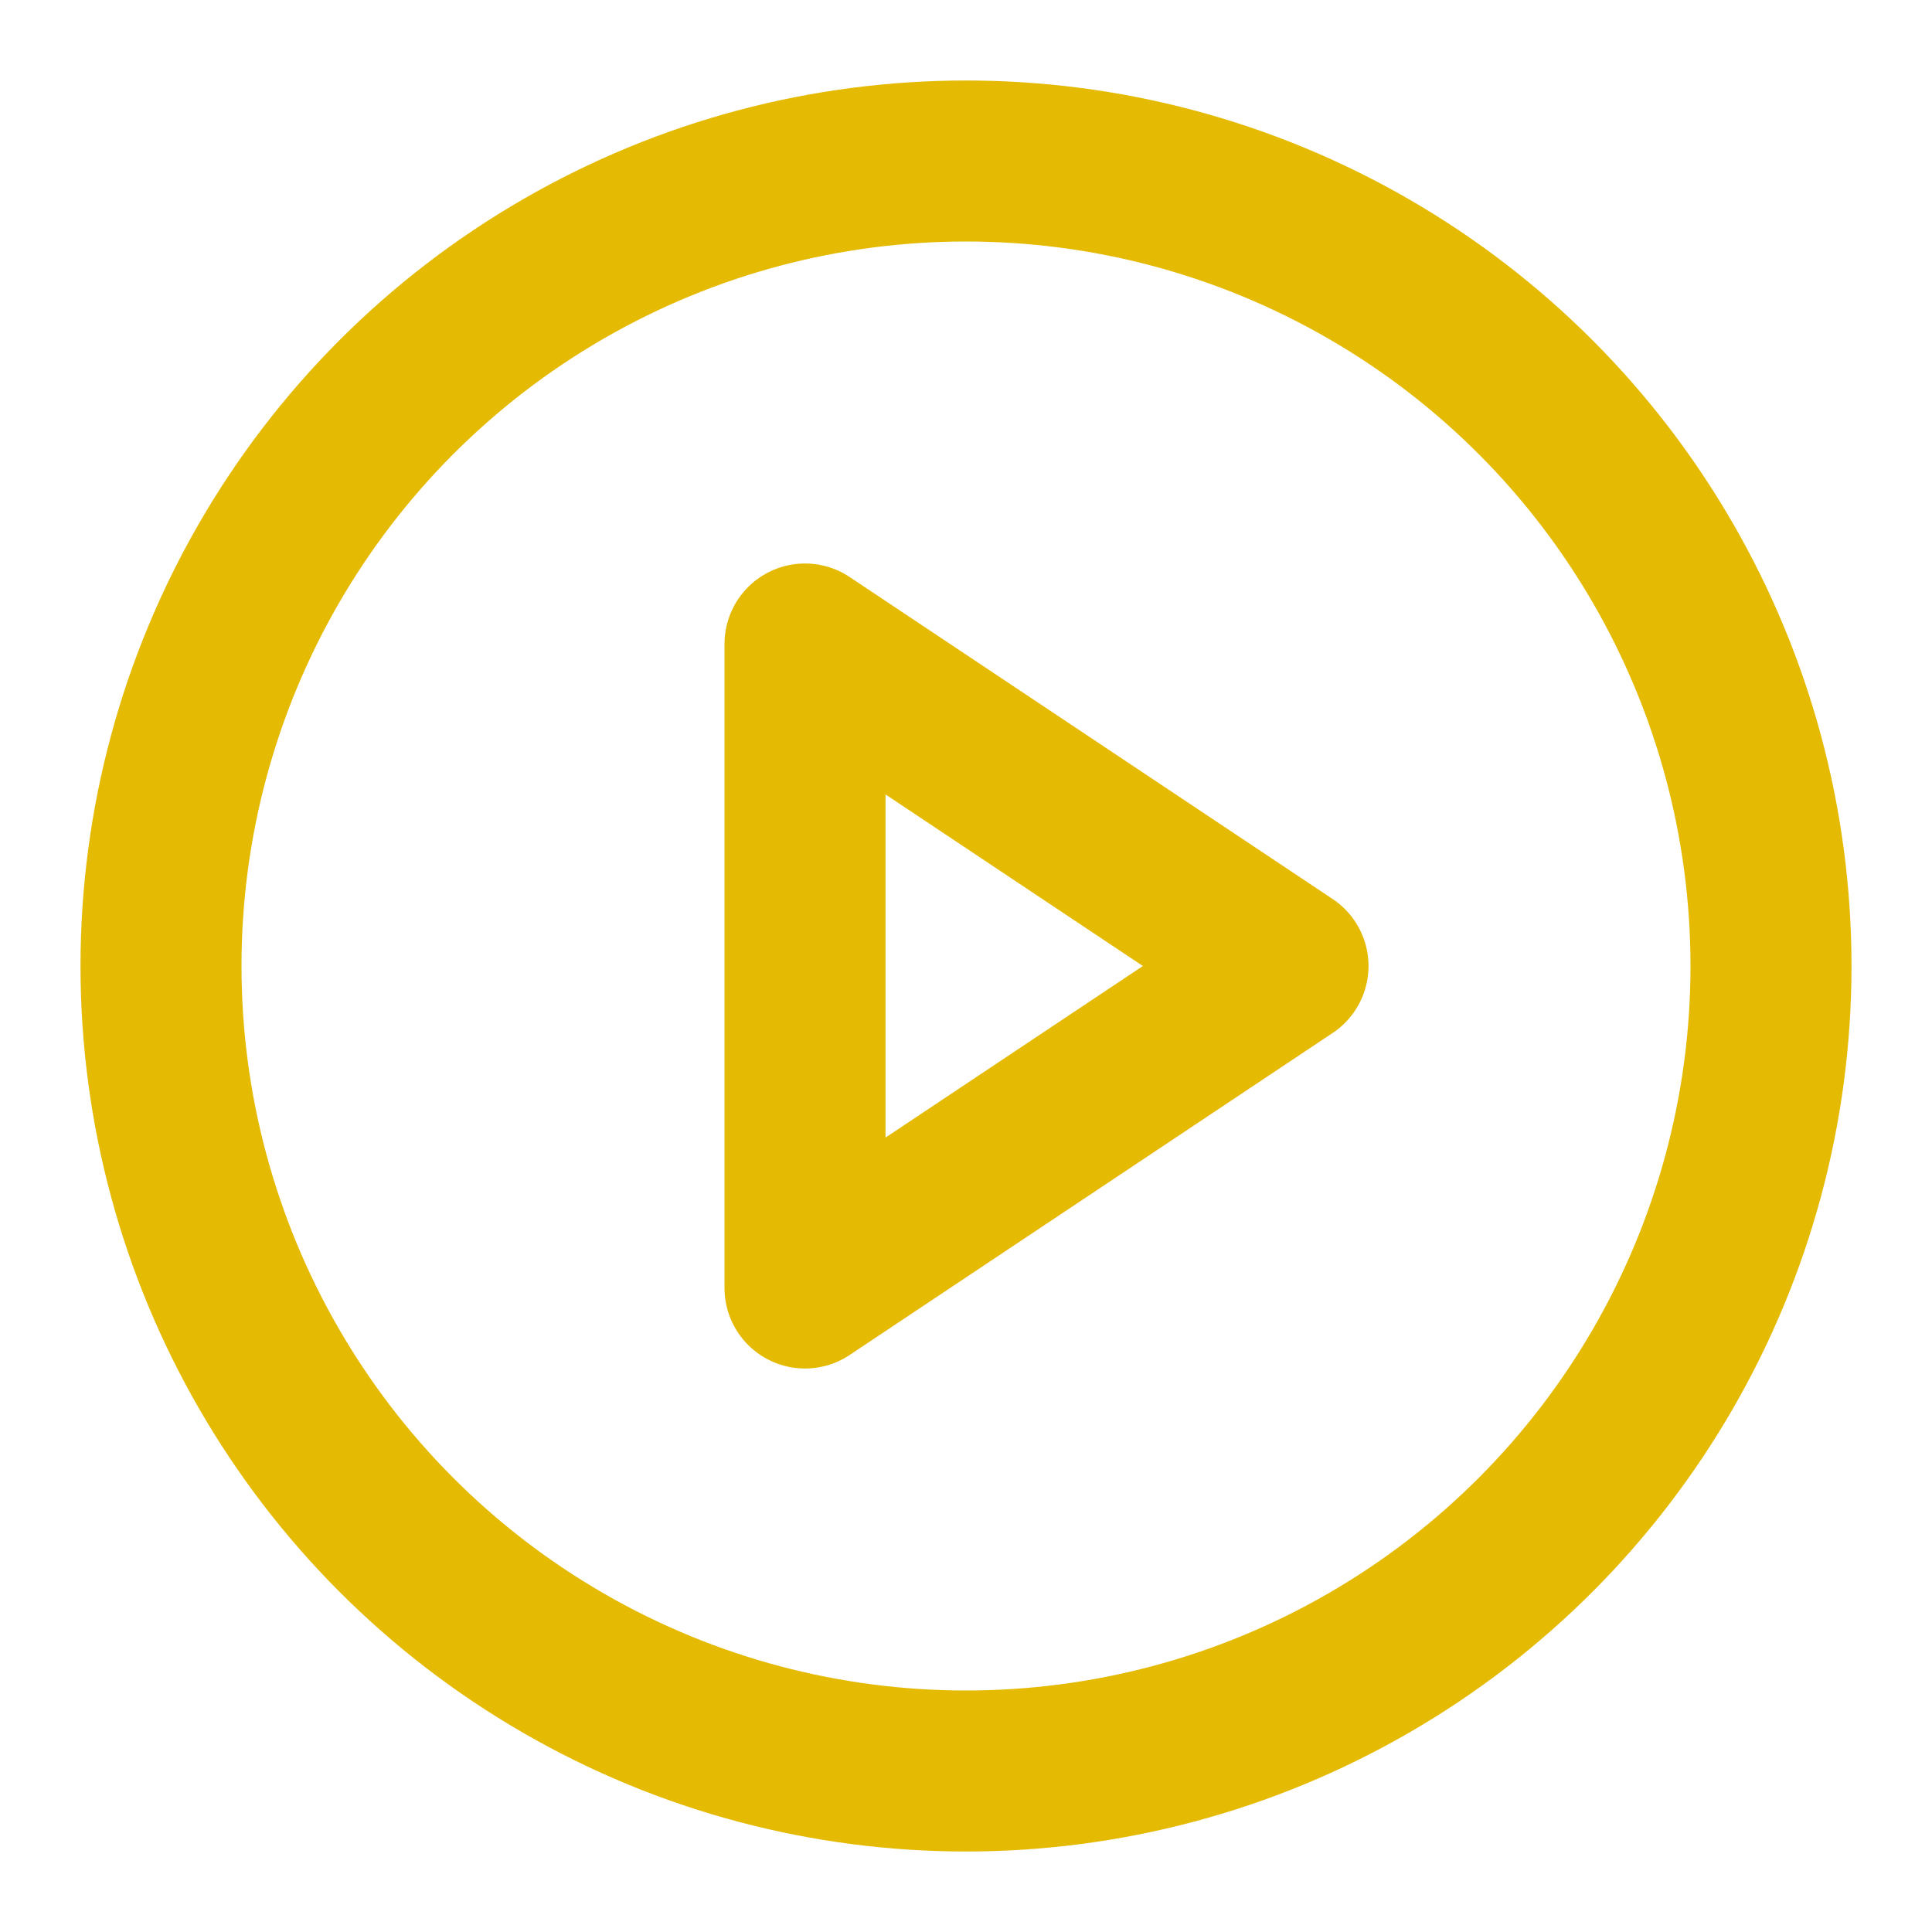 <svg xmlns="http://www.w3.org/2000/svg" width="800px" height="800px" viewBox="0 0 24 24" fill="none"><g id="SVGRepo_bgCarrier" stroke-width="0"></g><g id="SVGRepo_tracerCarrier" stroke-linecap="round" stroke-linejoin="round"></g><g id="SVGRepo_iconCarrier"><path stroke="#E5BA03" stroke-linecap="round" stroke-linejoin="round" stroke-width="2" d="M10 16V8l6 4-6 4z"></path><circle cx="12" cy="12" r="10" stroke="#E5BA03" stroke-linecap="round" stroke-linejoin="round" stroke-width="2"></circle></g></svg>